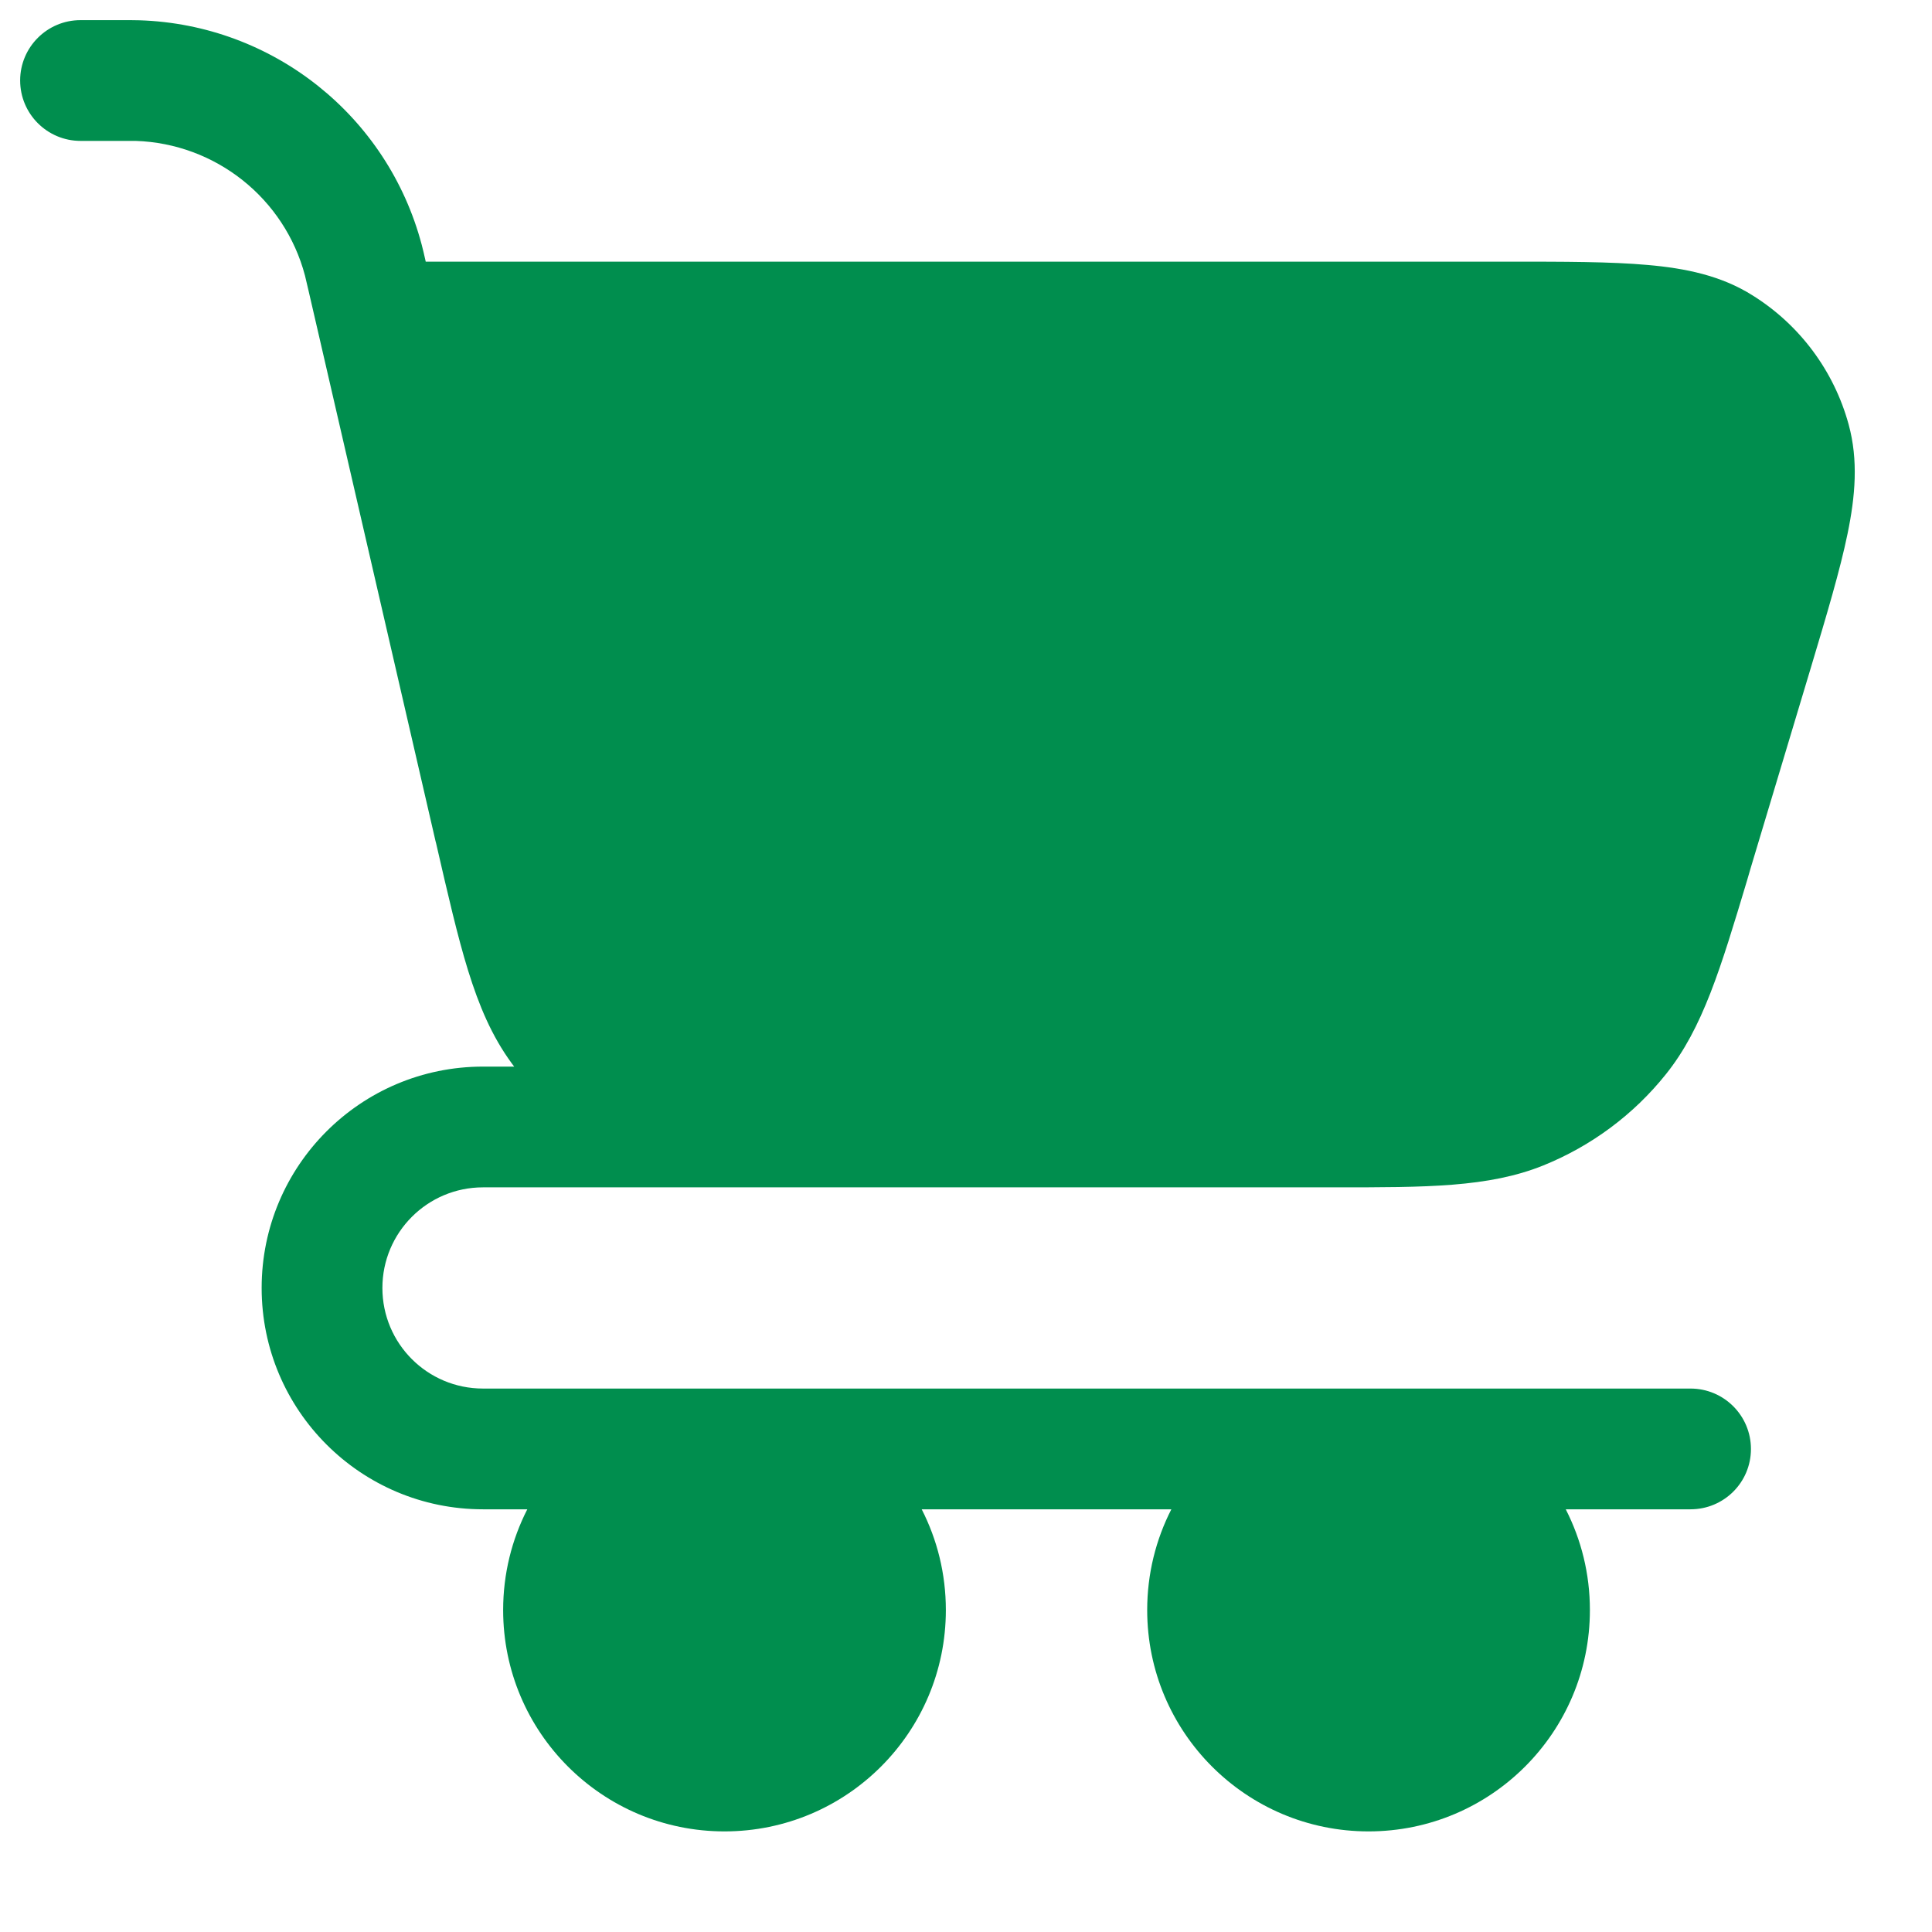 <svg width="14" height="14" viewBox="0 0 14 14" fill="none" xmlns="http://www.w3.org/2000/svg">
<g clip-path="url(#clip0_369_5184)">
<path fill-rule="evenodd" clip-rule="evenodd" d="M0.875 1.021C0.941 1.021 0.964 1.021 0.983 1.021C1.563 1.04 2.062 1.437 2.21 1.997C2.215 2.016 2.22 2.038 2.235 2.103L2.311 2.432L3.156 6.095L3.16 6.11C3.246 6.484 3.316 6.788 3.392 7.033C3.471 7.287 3.563 7.507 3.708 7.705C3.714 7.713 3.72 7.721 3.726 7.729H3.5C2.614 7.729 1.896 8.447 1.896 9.333C1.896 10.219 2.614 10.937 3.5 10.937H3.821C3.709 11.156 3.646 11.404 3.646 11.667C3.646 12.553 4.364 13.271 5.25 13.271C6.136 13.271 6.854 12.553 6.854 11.667C6.854 11.404 6.791 11.156 6.679 10.937H8.488C8.376 11.156 8.313 11.404 8.313 11.667C8.313 12.553 9.031 13.271 9.917 13.271C10.803 13.271 11.521 12.553 11.521 11.667C11.521 11.404 11.458 11.156 11.346 10.937H12.25C12.492 10.937 12.688 10.742 12.688 10.5C12.688 10.258 12.492 10.062 12.25 10.062H9.917H5.25H3.5C3.097 10.062 2.771 9.736 2.771 9.333C2.771 8.931 3.097 8.604 3.5 8.604H6.154L6.295 8.604H6.311H9.584H9.674C10.333 8.604 10.788 8.605 11.184 8.445C11.532 8.304 11.838 8.077 12.072 7.784C12.339 7.451 12.469 7.015 12.659 6.383L12.684 6.297L13.115 4.862L13.121 4.842C13.238 4.452 13.334 4.131 13.388 3.868C13.444 3.597 13.467 3.335 13.396 3.076C13.29 2.688 13.041 2.353 12.699 2.14C12.472 1.997 12.214 1.944 11.939 1.92C11.671 1.896 11.336 1.896 10.928 1.896H10.908H3.085C3.073 1.843 3.065 1.807 3.056 1.774C2.809 0.839 1.977 0.178 1.011 0.147C0.976 0.146 0.938 0.146 0.883 0.146H0.875L0.583 0.146C0.342 0.146 0.146 0.342 0.146 0.583C0.146 0.825 0.342 1.021 0.584 1.021L0.875 1.021Z" fill="#008E4E"/>
</g>
<defs>
<clipPath id="clip0_369_5184">
<rect width="14" height="14" fill="white"/>
</clipPath>
</defs>
</svg>
